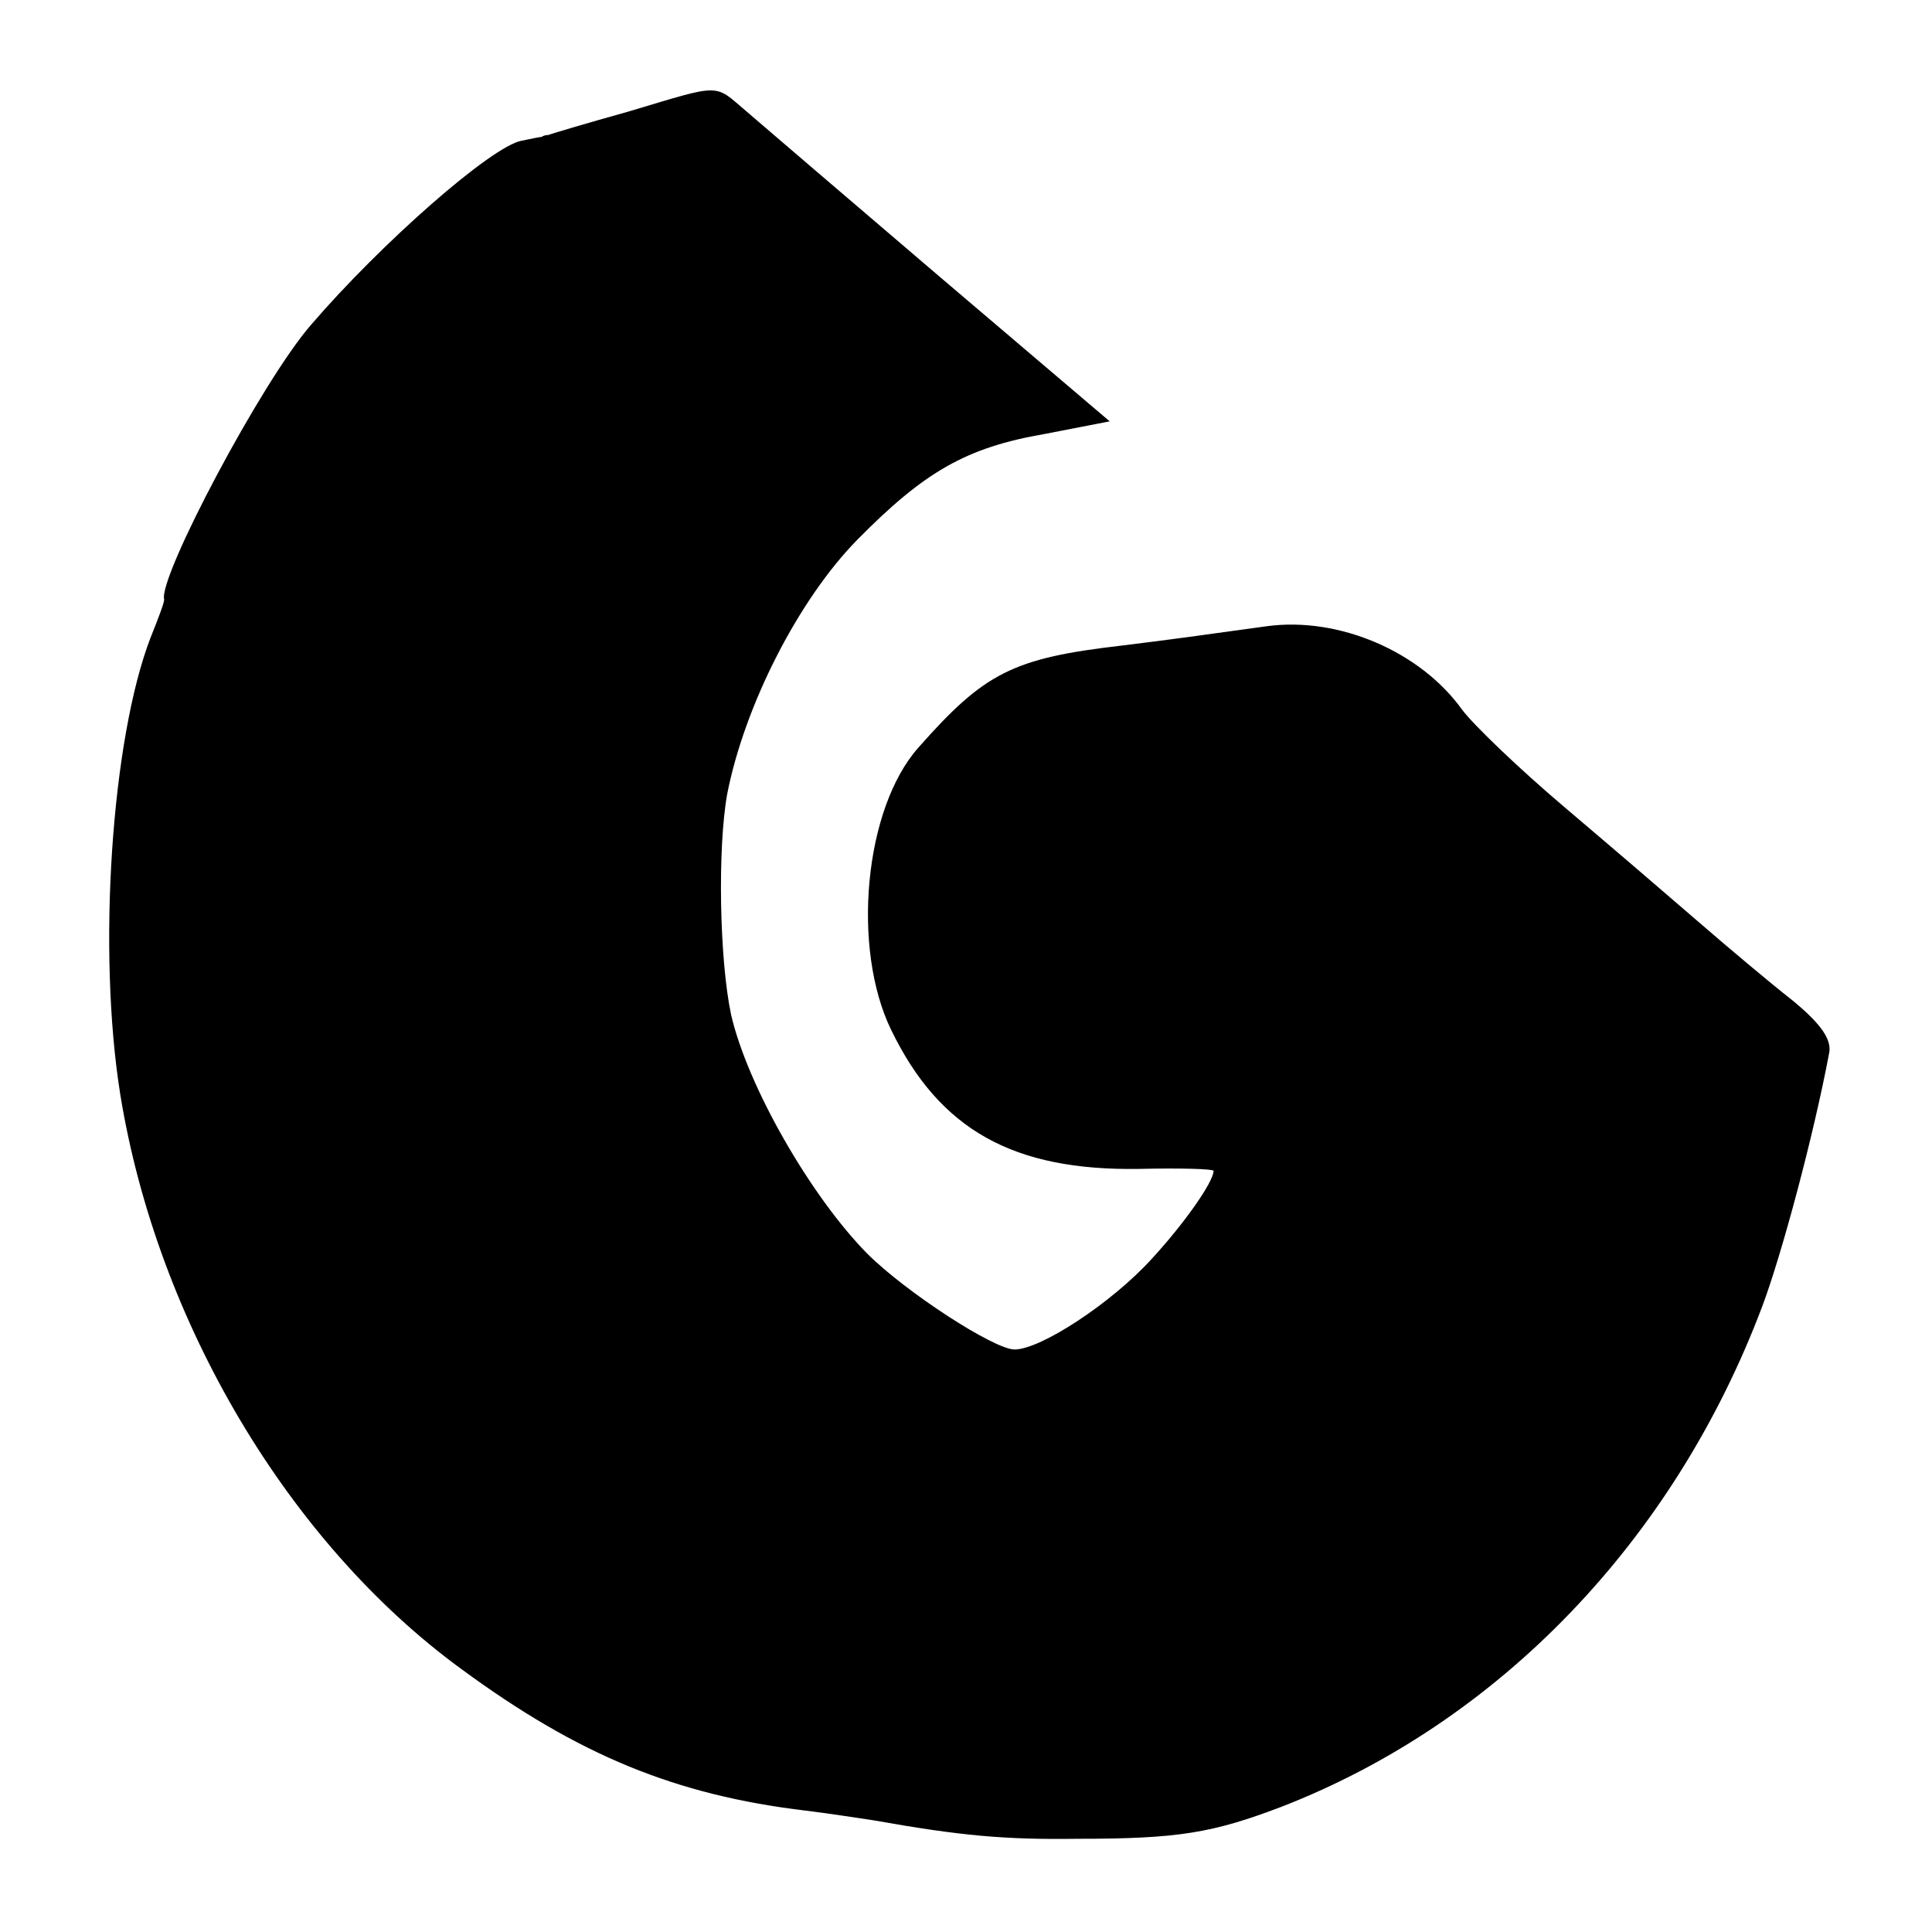 <?xml version="1.0" standalone="no"?>
<!DOCTYPE svg PUBLIC "-//W3C//DTD SVG 20010904//EN"
 "http://www.w3.org/TR/2001/REC-SVG-20010904/DTD/svg10.dtd">
<svg version="1.0" xmlns="http://www.w3.org/2000/svg"
 width="199pt" height="199pt" viewBox="0 0 199 199"
 preserveAspectRatio="xMidYMid meet">
<g transform="translate(0,199) scale(0.1,-0.1)"
fill="#000000" stroke="none">
<path d="M647 1875 c-43 -12 -80 -23 -82 -24 -3 0 -6 -1 -7 -2 -2 0 -11 -2
-21 -4 -31 -6 -144 -105 -217 -190 -51 -59 -156 -258 -151 -282 1 -2 -6 -20
-14 -40 -40 -104 -55 -322 -31 -471 38 -233 173 -461 351 -591 121 -89 221
-130 355 -146 25 -3 56 -8 70 -10 90 -16 135 -20 210 -19 104 0 139 6 210 33
224 87 404 274 495 515 20 53 53 176 69 261 3 14 -8 30 -37 54 -23 18 -67 55
-97 81 -30 26 -93 80 -139 119 -46 39 -93 84 -105 100 -43 60 -127 96 -201 86
-72 -10 -101 -14 -150 -20 -112 -13 -141 -28 -209 -105 -56 -63 -69 -207 -28
-291 50 -103 126 -145 255 -143 43 1 77 0 77 -2 0 -11 -29 -53 -64 -91 -41
-45 -114 -93 -141 -93 -21 0 -112 59 -152 99 -58 59 -123 172 -140 246 -12 57
-14 171 -4 227 18 92 74 201 134 262 69 70 112 95 193 109 l67 13 -174 148
c-96 82 -186 159 -201 172 -33 28 -24 28 -121 -1z"/>
</g>
</svg>
